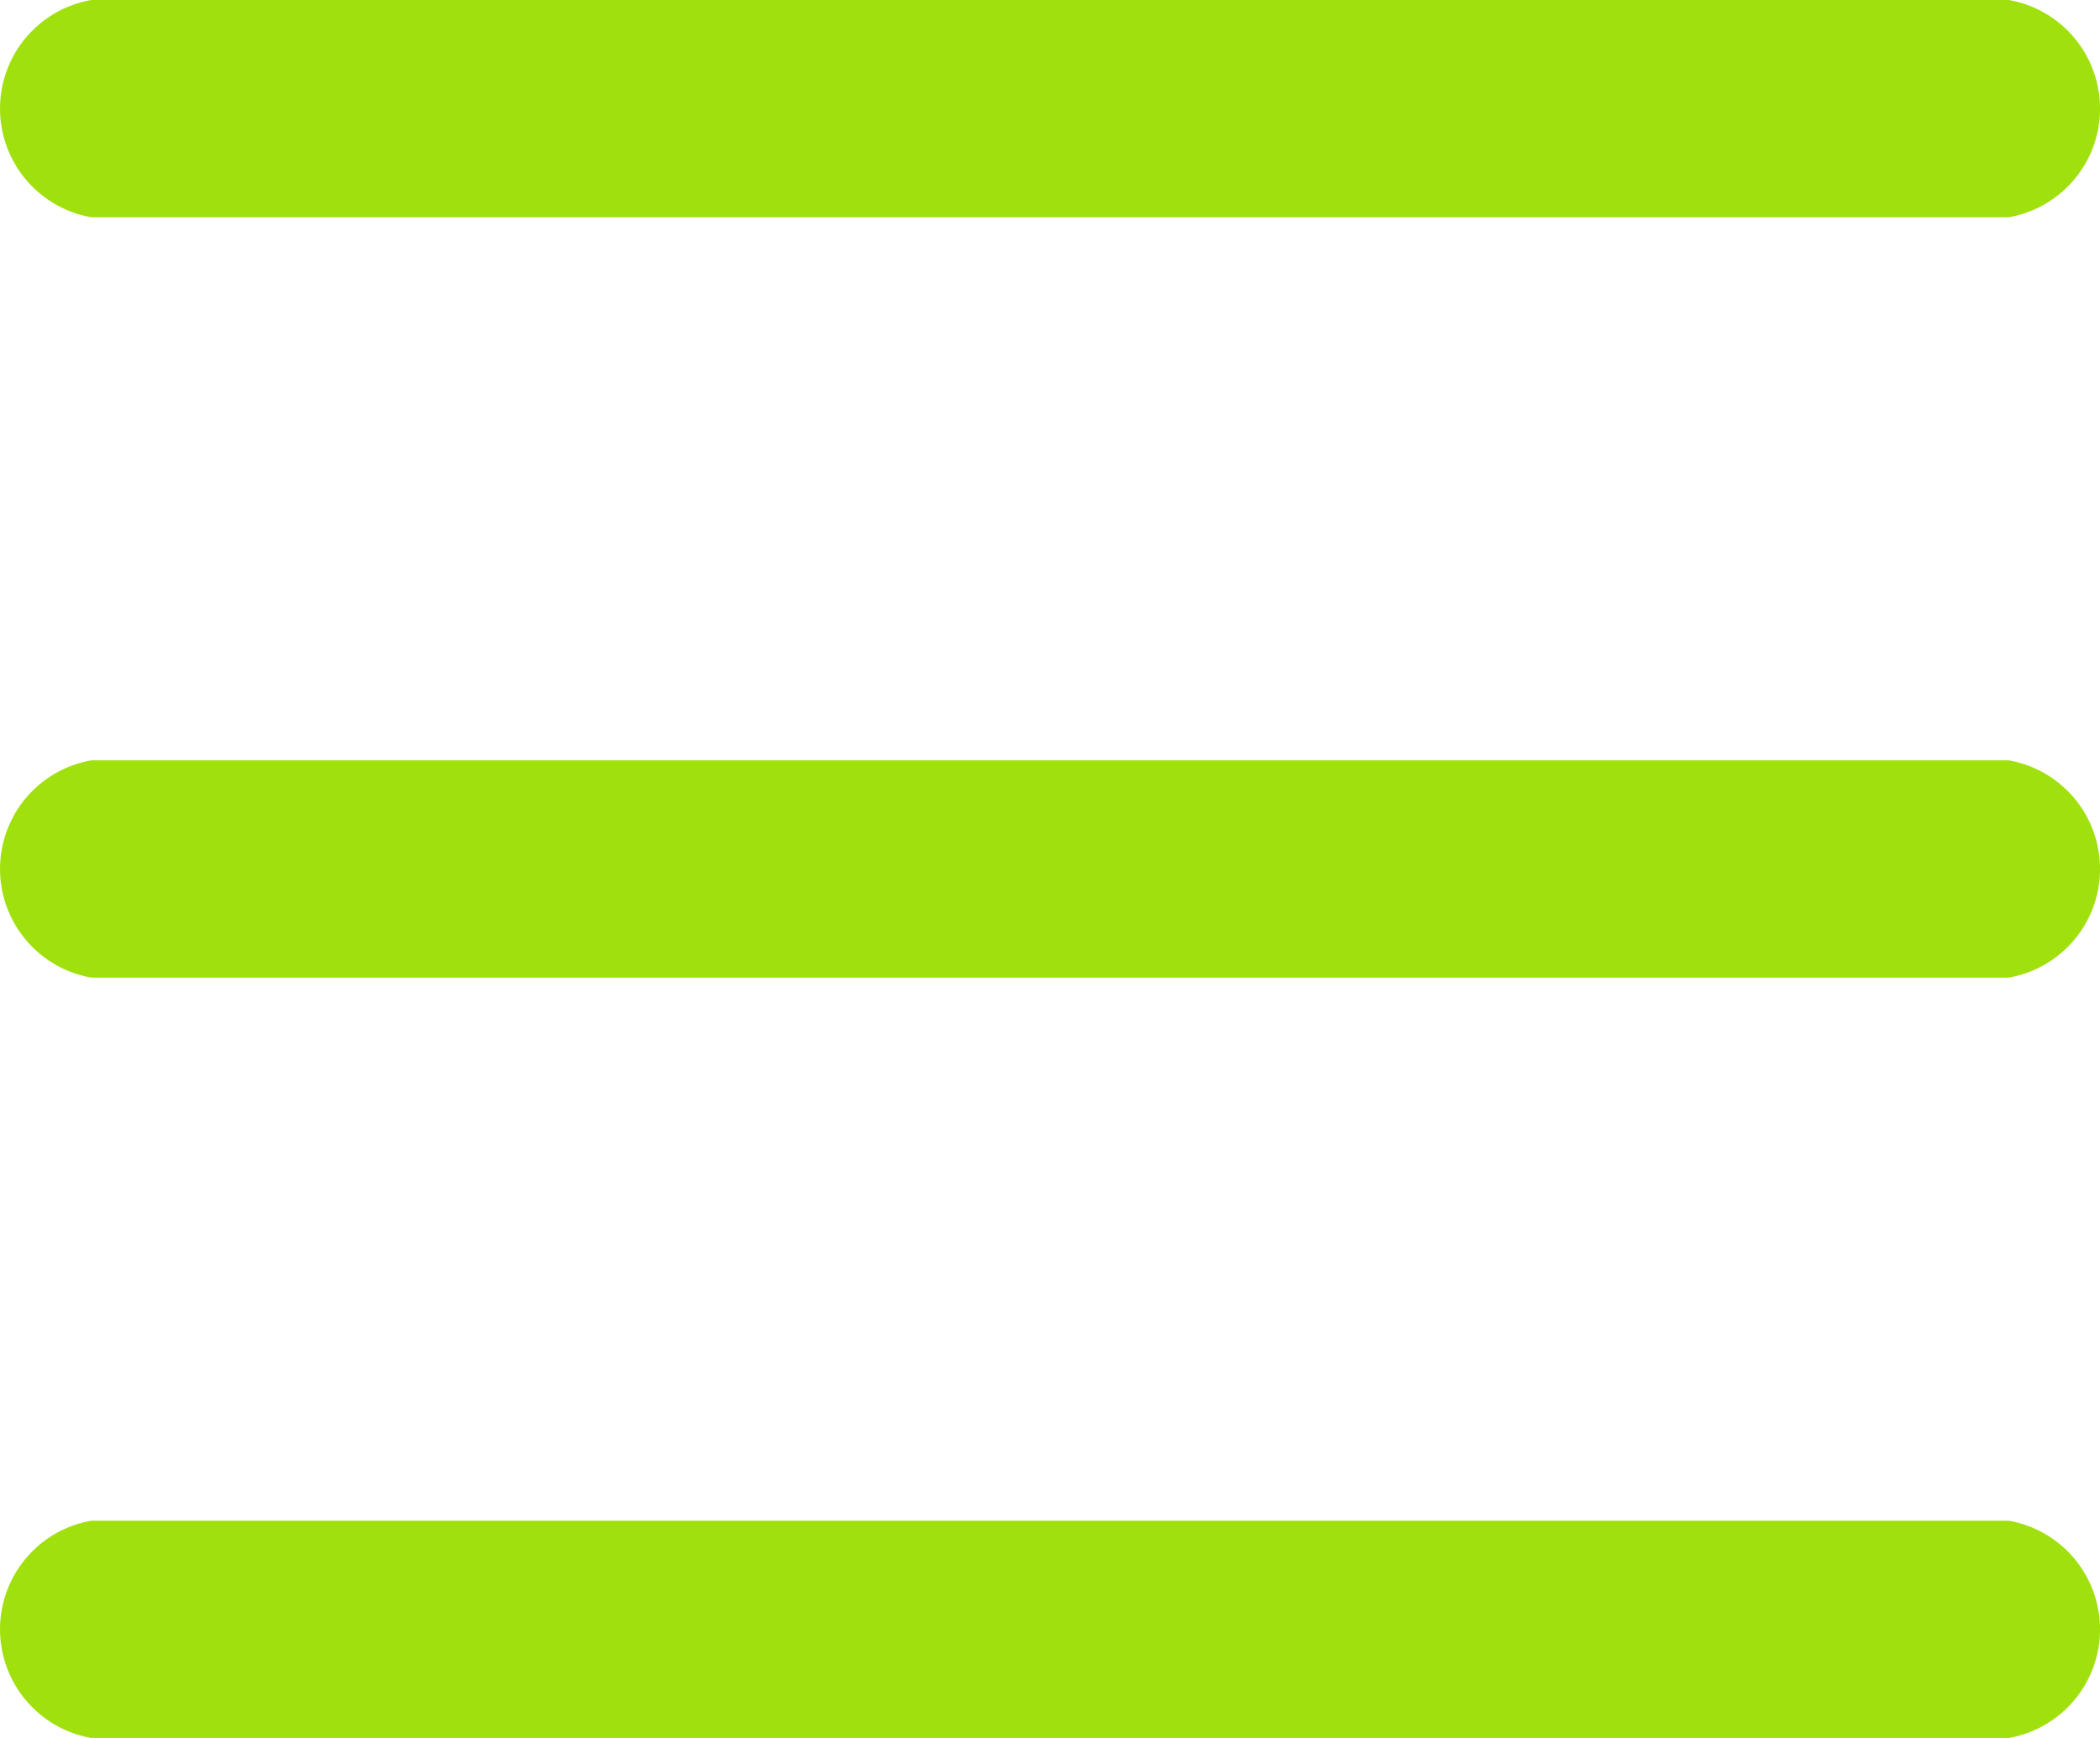 <svg xmlns="http://www.w3.org/2000/svg" width="36.336" height="30.071" viewBox="0 0 36.336 30.071">
  <g id="menu-burger" transform="translate(0 -74.667)">
    <path id="Path_158" data-name="Path 158" d="M34.757,224H1.58a1.908,1.908,0,0,0,0,3.759H34.757a1.908,1.908,0,0,0,0-3.759Z" transform="translate(0 -136.177)" fill="#a0e00d"/>
    <path id="Path_159" data-name="Path 159" d="M1.58,78.426H34.757a1.908,1.908,0,0,0,0-3.759H1.58a1.908,1.908,0,0,0,0,3.759Z" transform="translate(0 0)" fill="#a0e00d"/>
    <path id="Path_160" data-name="Path 160" d="M34.757,373.333H1.58a1.908,1.908,0,0,0,0,3.759H34.757a1.908,1.908,0,0,0,0-3.759Z" transform="translate(0 -272.354)" fill="#a0e00d"/>
  </g>
</svg>
